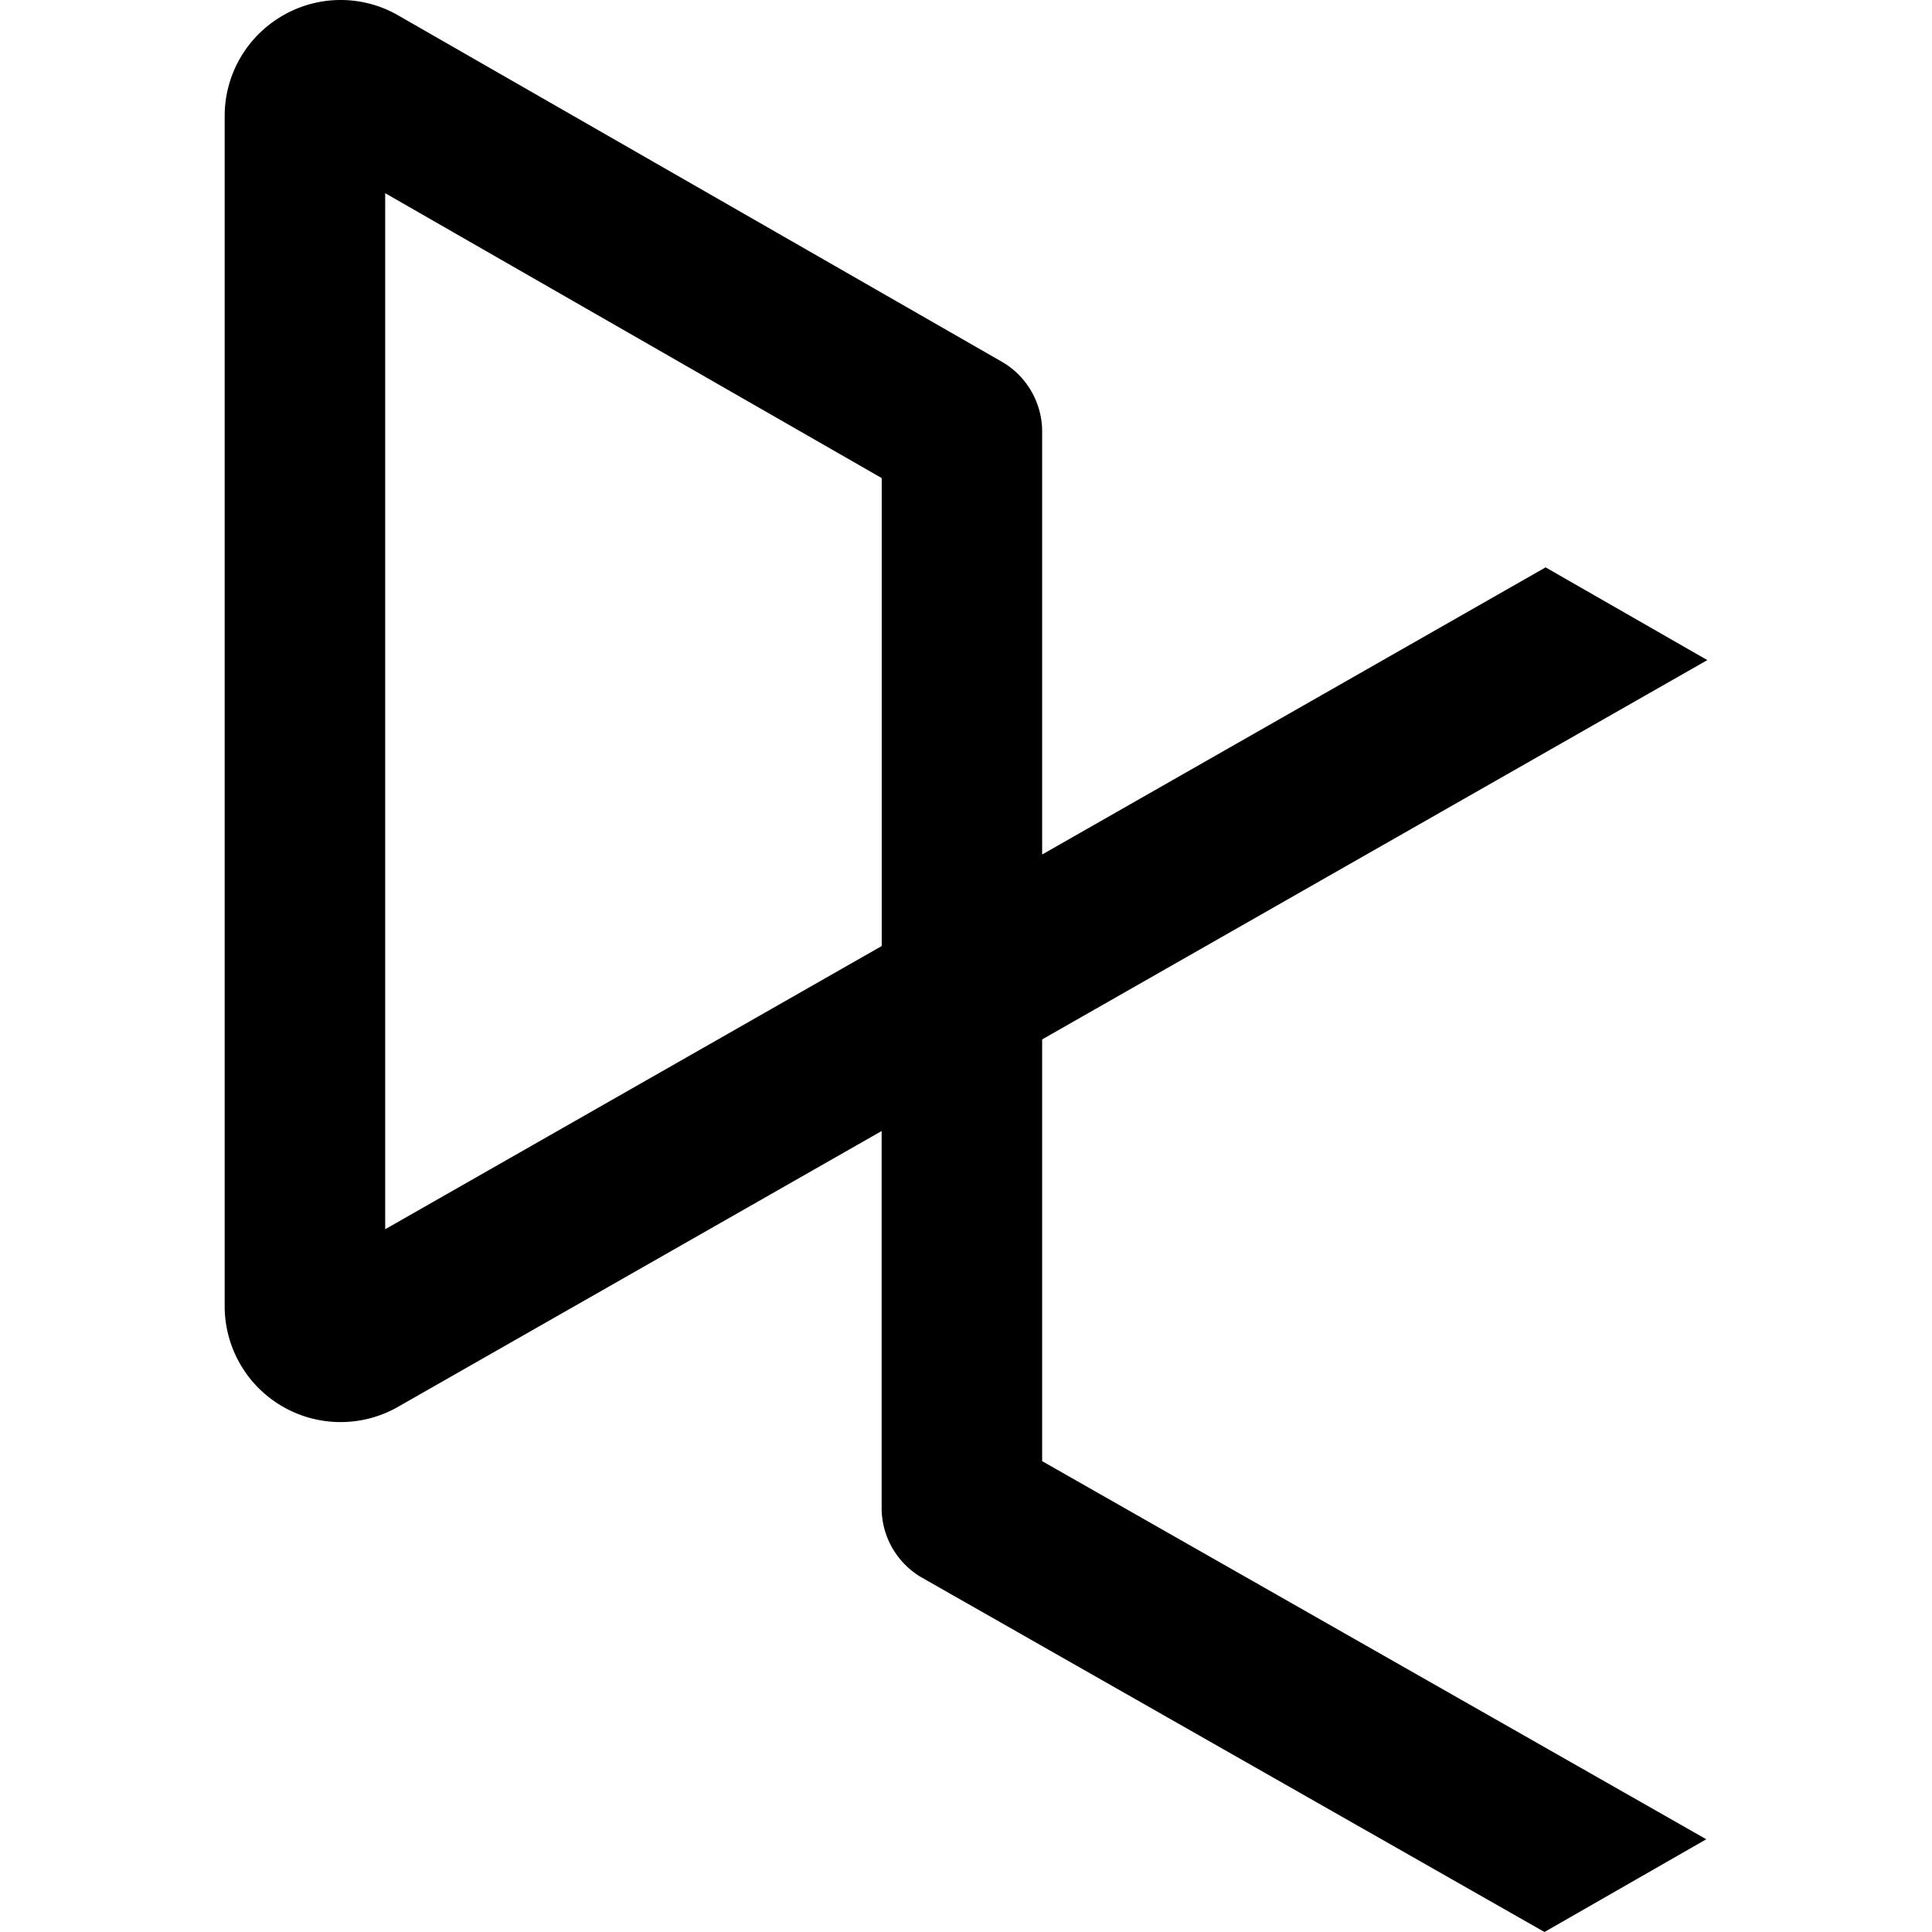 <svg viewBox="0 0 24 24" xmlns="http://www.w3.org/2000/svg"><path d="M12.946 18.151v-5.239L21.209 8.2 19.2 7.048l-6.254 3.567V5.36c0-.356-.192-.689-.5-.866L4.922.177a1.434 1.434 0 0 0-1.455.044 1.438 1.438 0 0 0-.676 1.224v14.777A1.44 1.44 0 0 0 4.92 17.49l6.032-3.44v4.683a1 1 0 0 0 .504.867l7.73 4.4 2.01-1.152-8.25-4.697zM10.953 5.938v5.814L4.785 15.27V2.4l6.168 3.539v-.001z"/></svg>